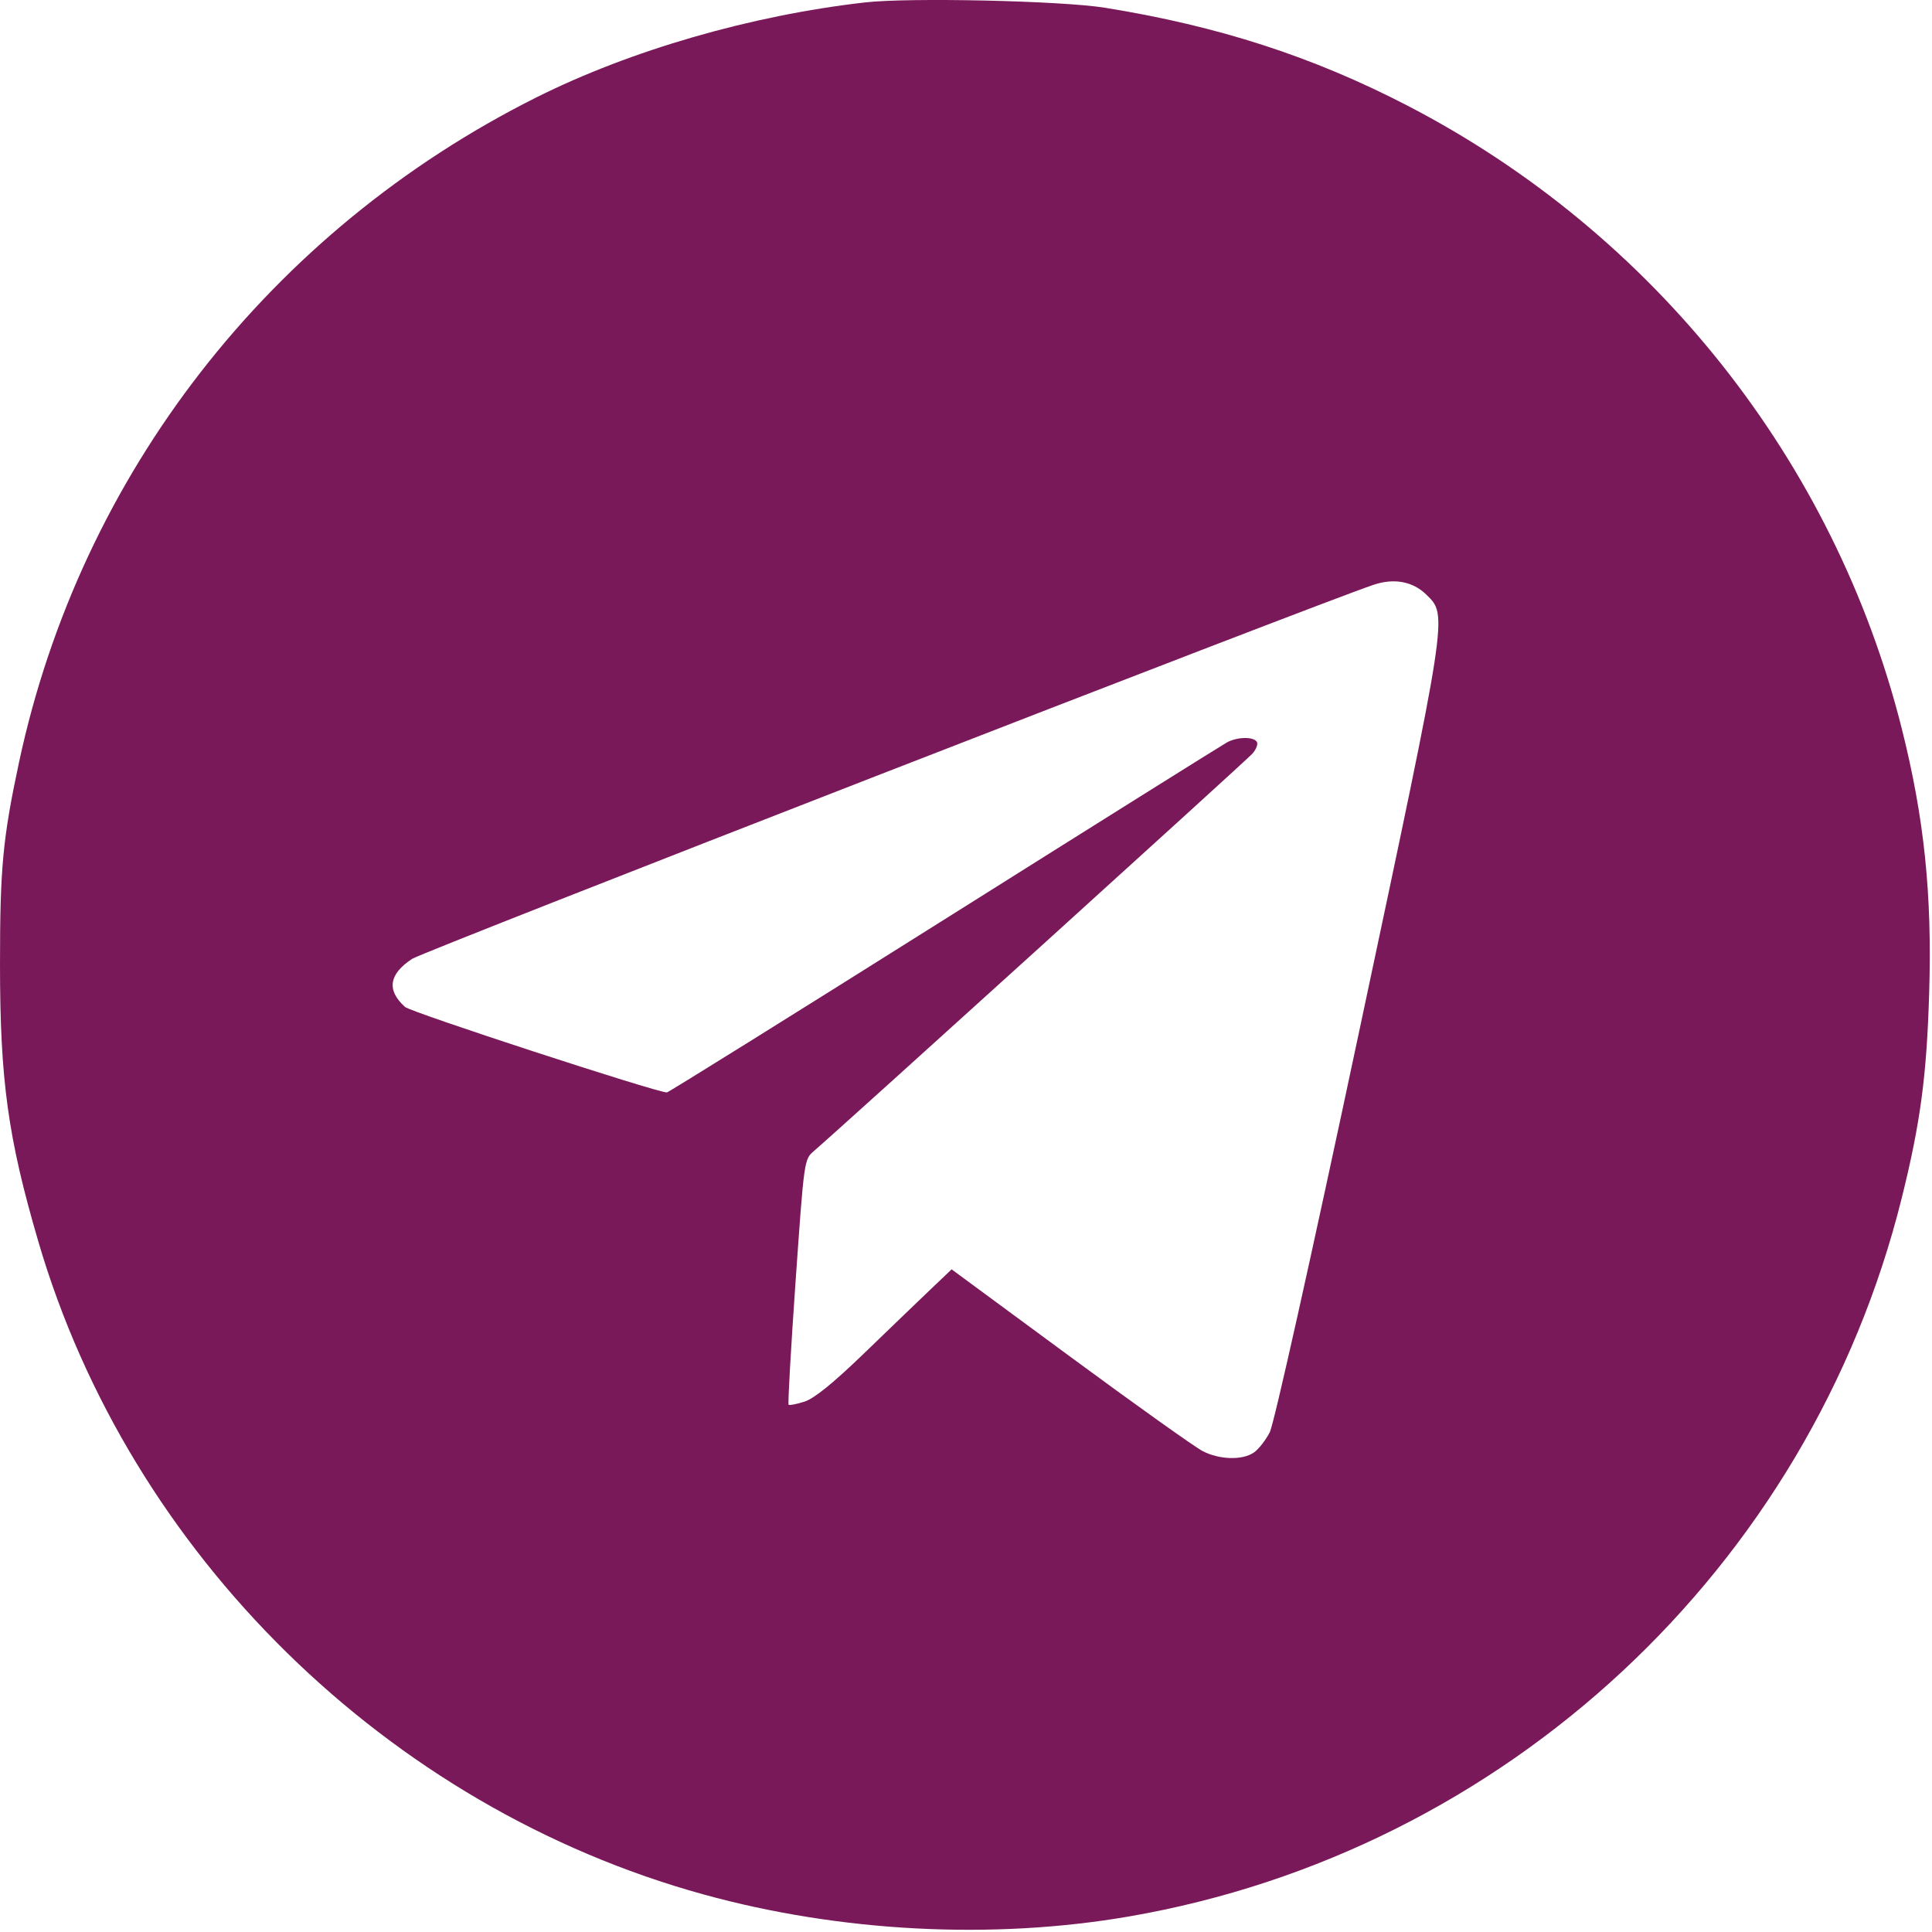 <?xml version="1.0" encoding="UTF-8"?> <svg xmlns="http://www.w3.org/2000/svg" width="68" height="68" viewBox="0 0 68 68" fill="none"><path fill-rule="evenodd" clip-rule="evenodd" d="M30.447 0.085C26.434 0.542 22.189 1.77 18.869 3.433C9.503 8.124 2.835 16.698 0.669 26.833C0.098 29.508 0 30.548 0 33.936C0 38.022 0.279 40.043 1.348 43.694C4.57 54.703 13.641 63.609 24.755 66.676C29.573 68.006 34.932 68.283 39.743 67.452C52.974 65.166 63.694 55.198 66.935 42.167C67.594 39.516 67.813 37.877 67.901 34.932C68.005 31.465 67.727 28.789 66.935 25.639C64.566 16.223 58.209 8.211 49.546 3.722C46.207 1.991 42.88 0.915 38.892 0.273C37.361 0.026 32.006 -0.093 30.447 0.085ZM50.201 20.928C50.959 21.674 50.992 21.458 47.822 36.379C46.147 44.263 44.841 50.117 44.692 50.41C44.55 50.686 44.302 51.006 44.138 51.12C43.736 51.401 42.933 51.382 42.334 51.077C42.063 50.938 39.963 49.442 37.668 47.751L33.494 44.677L32.753 45.382C32.345 45.77 31.295 46.781 30.418 47.628C29.326 48.682 28.664 49.219 28.317 49.332C28.038 49.422 27.786 49.471 27.756 49.441C27.726 49.411 27.837 47.457 28.002 45.098C28.302 40.826 28.304 40.807 28.643 40.516C29.619 39.677 43.87 26.763 44.079 26.528C44.214 26.377 44.285 26.189 44.238 26.112C44.122 25.924 43.557 25.932 43.194 26.125C43.035 26.211 38.553 29.018 33.235 32.365C27.917 35.712 23.523 38.45 23.472 38.45C23.098 38.449 14.463 35.629 14.254 35.44C13.602 34.851 13.686 34.288 14.506 33.748C14.909 33.483 46.388 21.236 48.35 20.581C49.07 20.341 49.729 20.465 50.201 20.928Z" fill="#7A1959"></path></svg> 